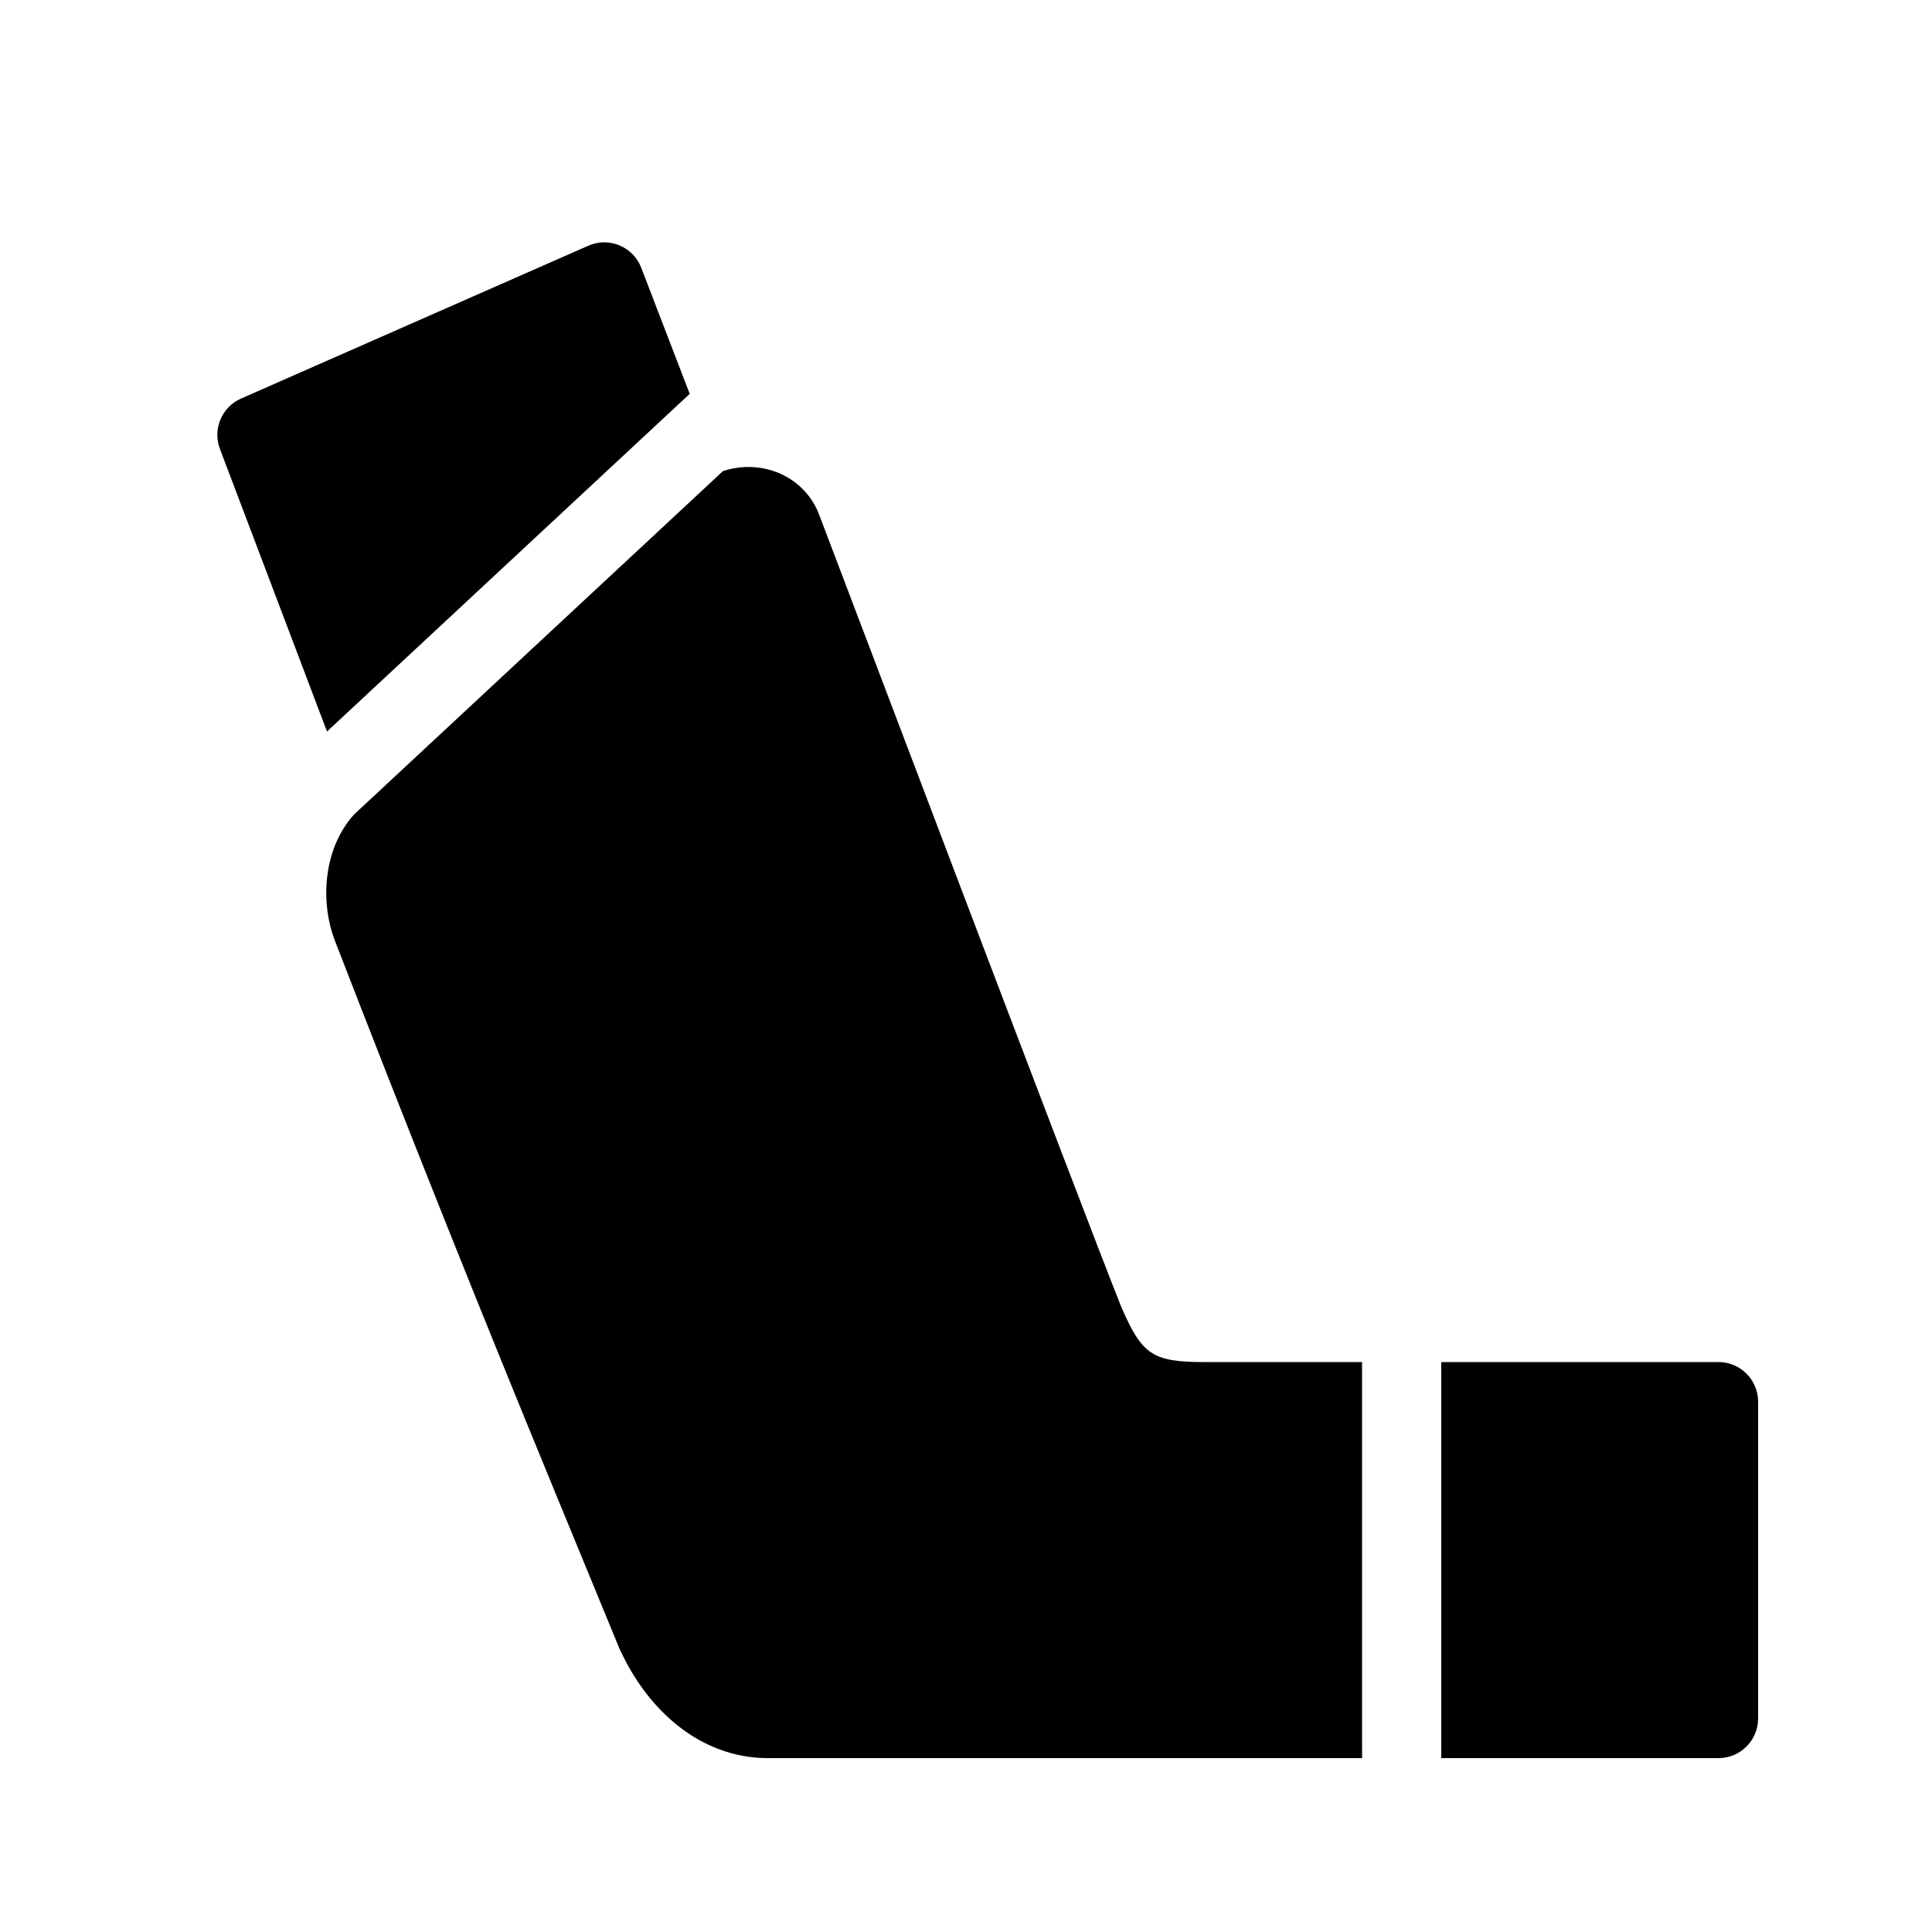 <?xml version="1.0" encoding="UTF-8"?>
<!-- Uploaded to: SVG Repo, www.svgrepo.com, Generator: SVG Repo Mixer Tools -->
<svg fill="#000000" width="800px" height="800px" version="1.1" viewBox="144 144 512 512" xmlns="http://www.w3.org/2000/svg">
 <g>
  <path d="m230.66 337.86 96.121-89.488-12.848-33.422c-2.141-5.582-8.543-8.25-14.02-5.836l-92.051 40.516c-5.102 2.246-7.559 8.102-5.582 13.328z"/>
  <path d="m504.96 504.96h-41.984c-13.73 0-16.395-2.141-21.852-14.672-10.453-26.156-74.691-195.92-80.043-209.9-0.965-2.562-2.414-4.785-4.199-6.613-5.332-5.519-13.645-7.453-21.285-4.934l-97.762 91c-8.312 9.195-8.965 23.406-5.082 33.461 18.727 48.324 33.629 85.711 51.051 128.37l2.098 5.102c3.273 7.996 6.676 16.312 10.832 26.367 2.562 6.254 5.543 13.496 11.316 27.5 7.375 16.477 21.48 29.281 39.473 29.281h157.44z"/>
  <path d="m599.42 504.96h-73.473v104.96h73.473c5.793 0 10.496-4.703 10.496-10.496v-83.969c0-5.793-4.699-10.496-10.496-10.496z"/>
 </g>
</svg>